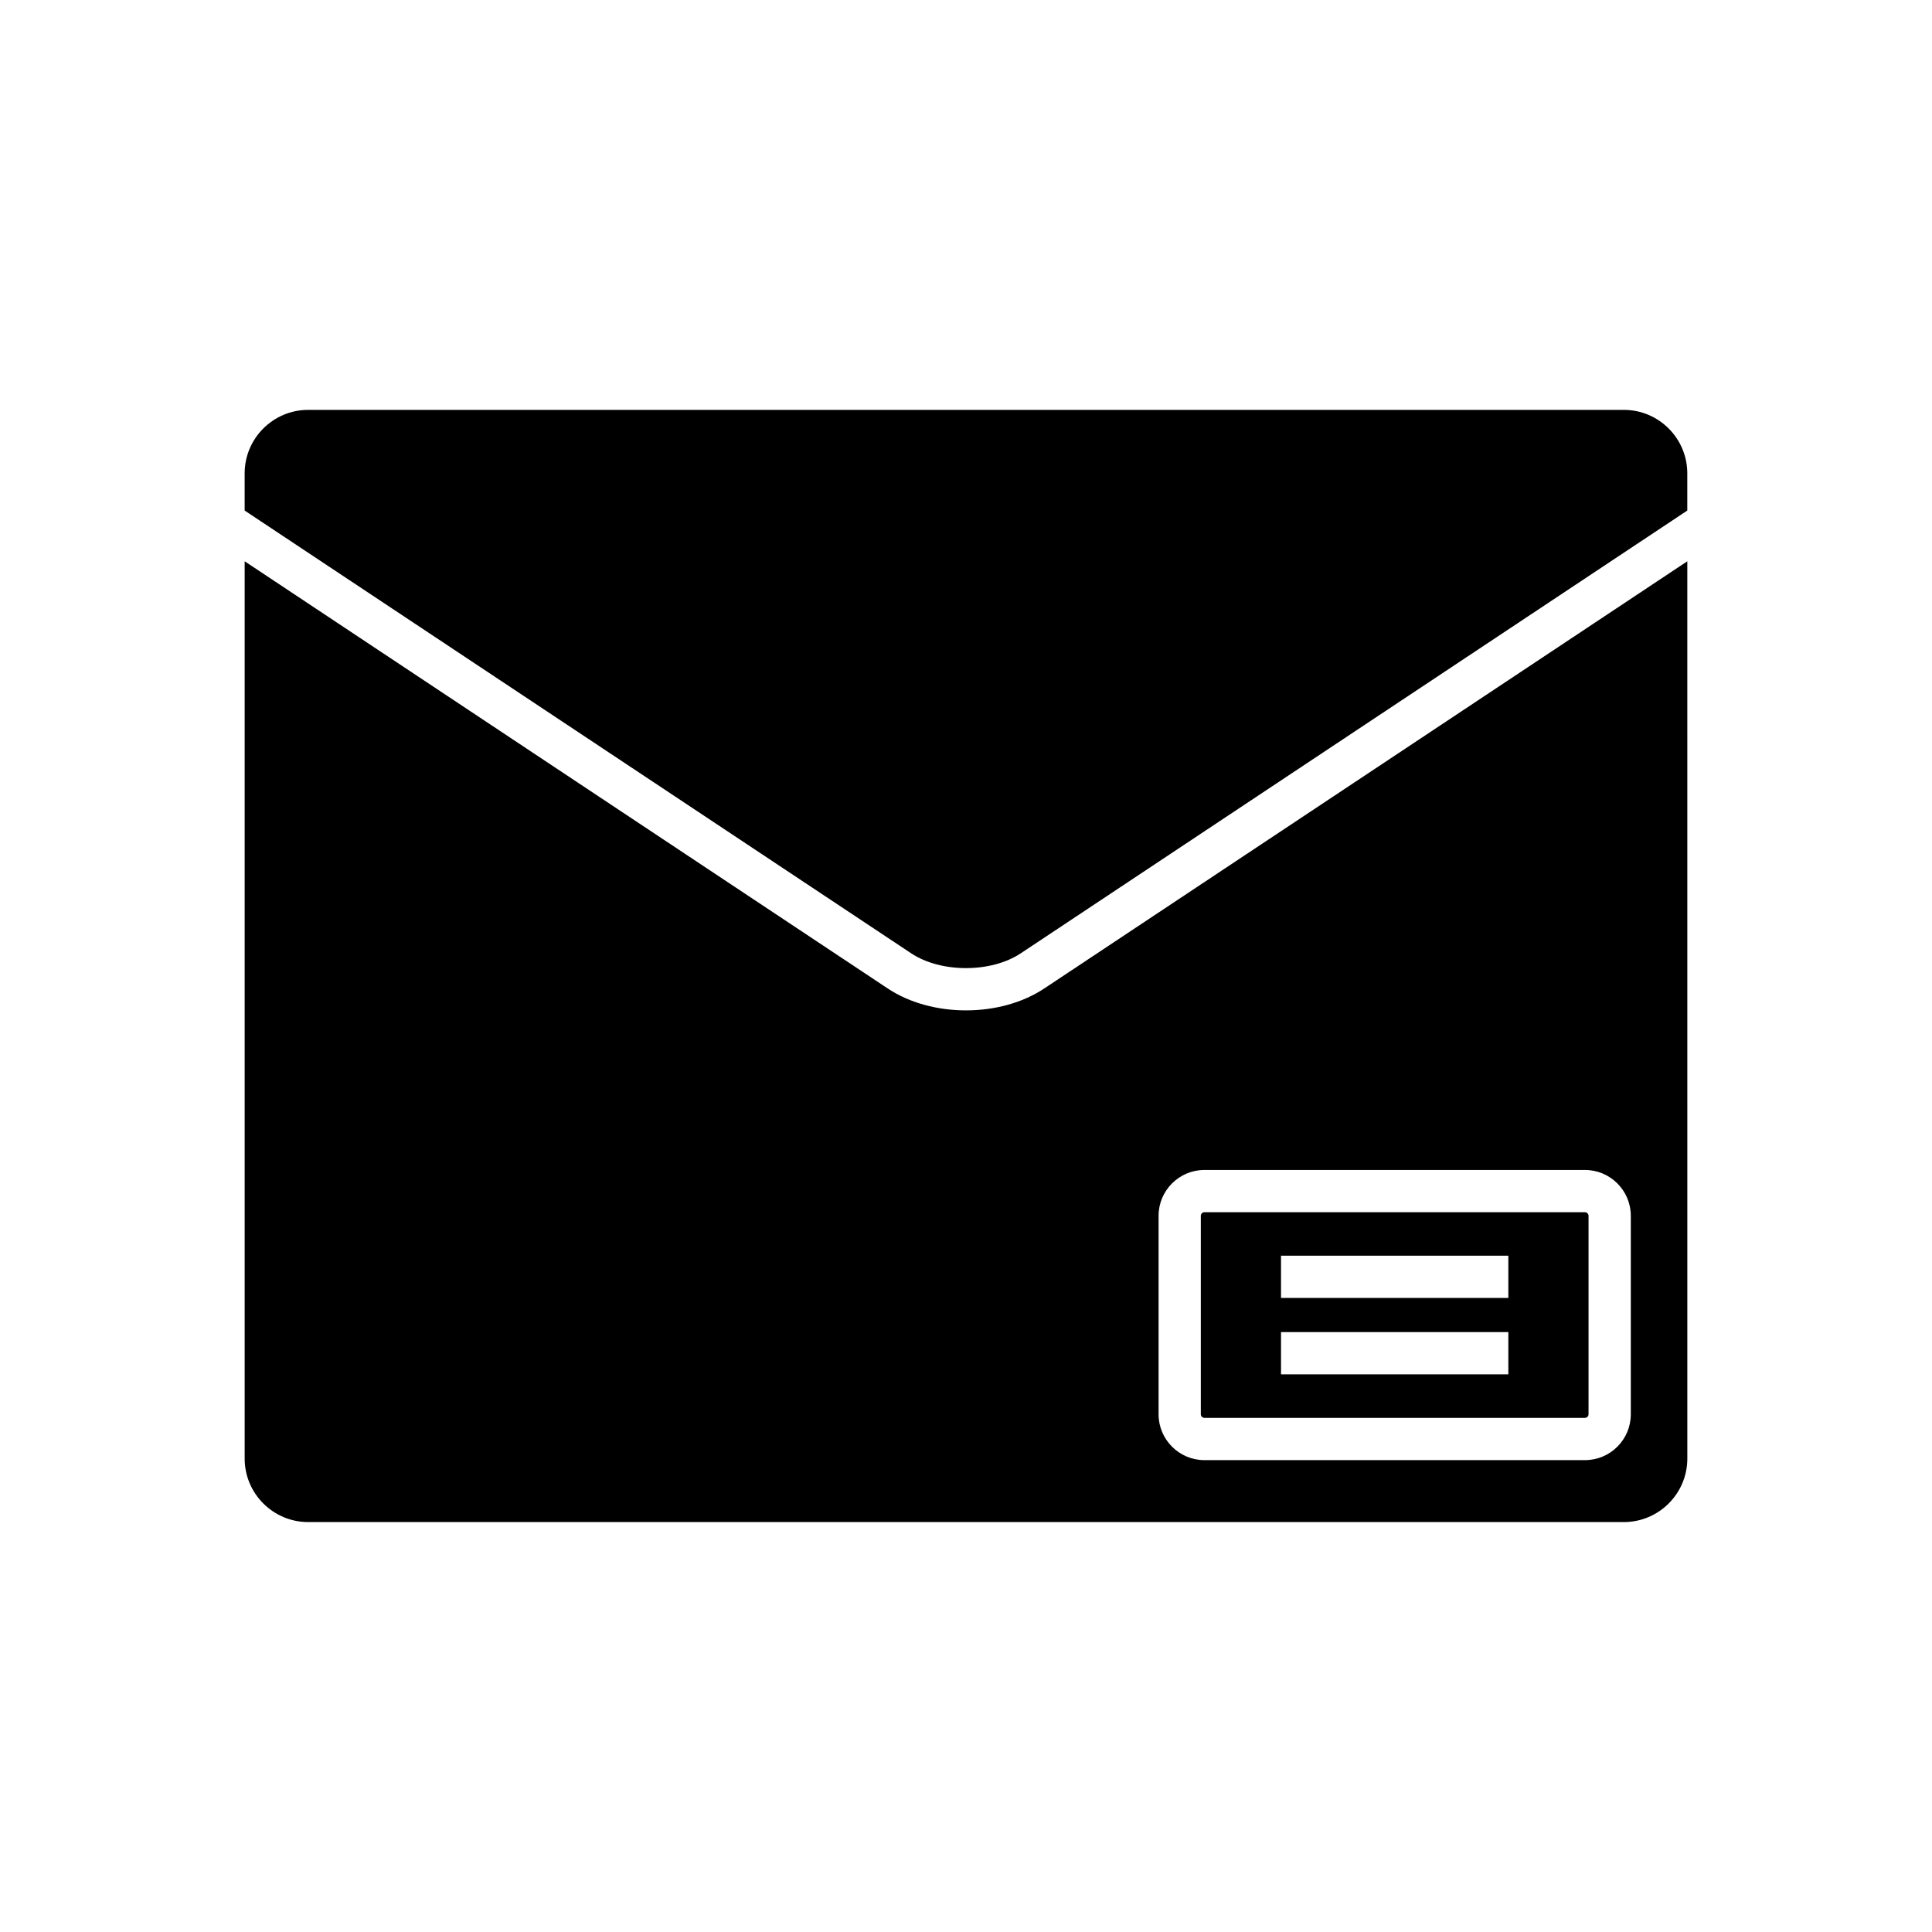 <?xml version="1.0" encoding="UTF-8"?>
<!-- Uploaded to: ICON Repo, www.svgrepo.com, Generator: ICON Repo Mixer Tools -->
<svg fill="#000000" width="800px" height="800px" version="1.1" viewBox="144 144 512 512" xmlns="http://www.w3.org/2000/svg">
 <g>
  <path d="m574.32 252.62h-348.65c-9.281 0-16.836 7.551-16.836 16.832v9.848l176.64 117.34c7.871 5.227 21.164 5.227 29.035 0l176.64-117.34v-9.848c0-9.281-7.551-16.832-16.832-16.832z"/>
  <path d="m463.18 519.75h100.85c0.504 0 0.949-0.445 0.949-0.953v-52.602c0-0.504-0.445-0.953-0.949-0.953h-100.85c-0.504 0-0.949 0.445-0.949 0.953v52.602c-0.004 0.508 0.441 0.953 0.949 0.953zm20.301-42.973h60.246v11.195h-60.246zm0 20.242h60.246v11.195h-60.246z"/>
  <path d="m400 411.76c-7.453 0-14.906-1.93-20.711-5.785l-170.45-113.23v237.79c0 9.281 7.551 16.832 16.836 16.832h348.65c9.281 0 16.836-7.551 16.836-16.832l-0.004-237.79-170.45 113.23c-5.809 3.856-13.262 5.785-20.711 5.785zm51.035 54.441c0-6.695 5.449-12.148 12.148-12.148h100.85c6.695 0 12.148 5.449 12.148 12.148v52.602c0 6.699-5.449 12.148-12.148 12.148h-100.85c-6.695 0-12.148-5.449-12.148-12.148z"/>
 </g>
</svg>
